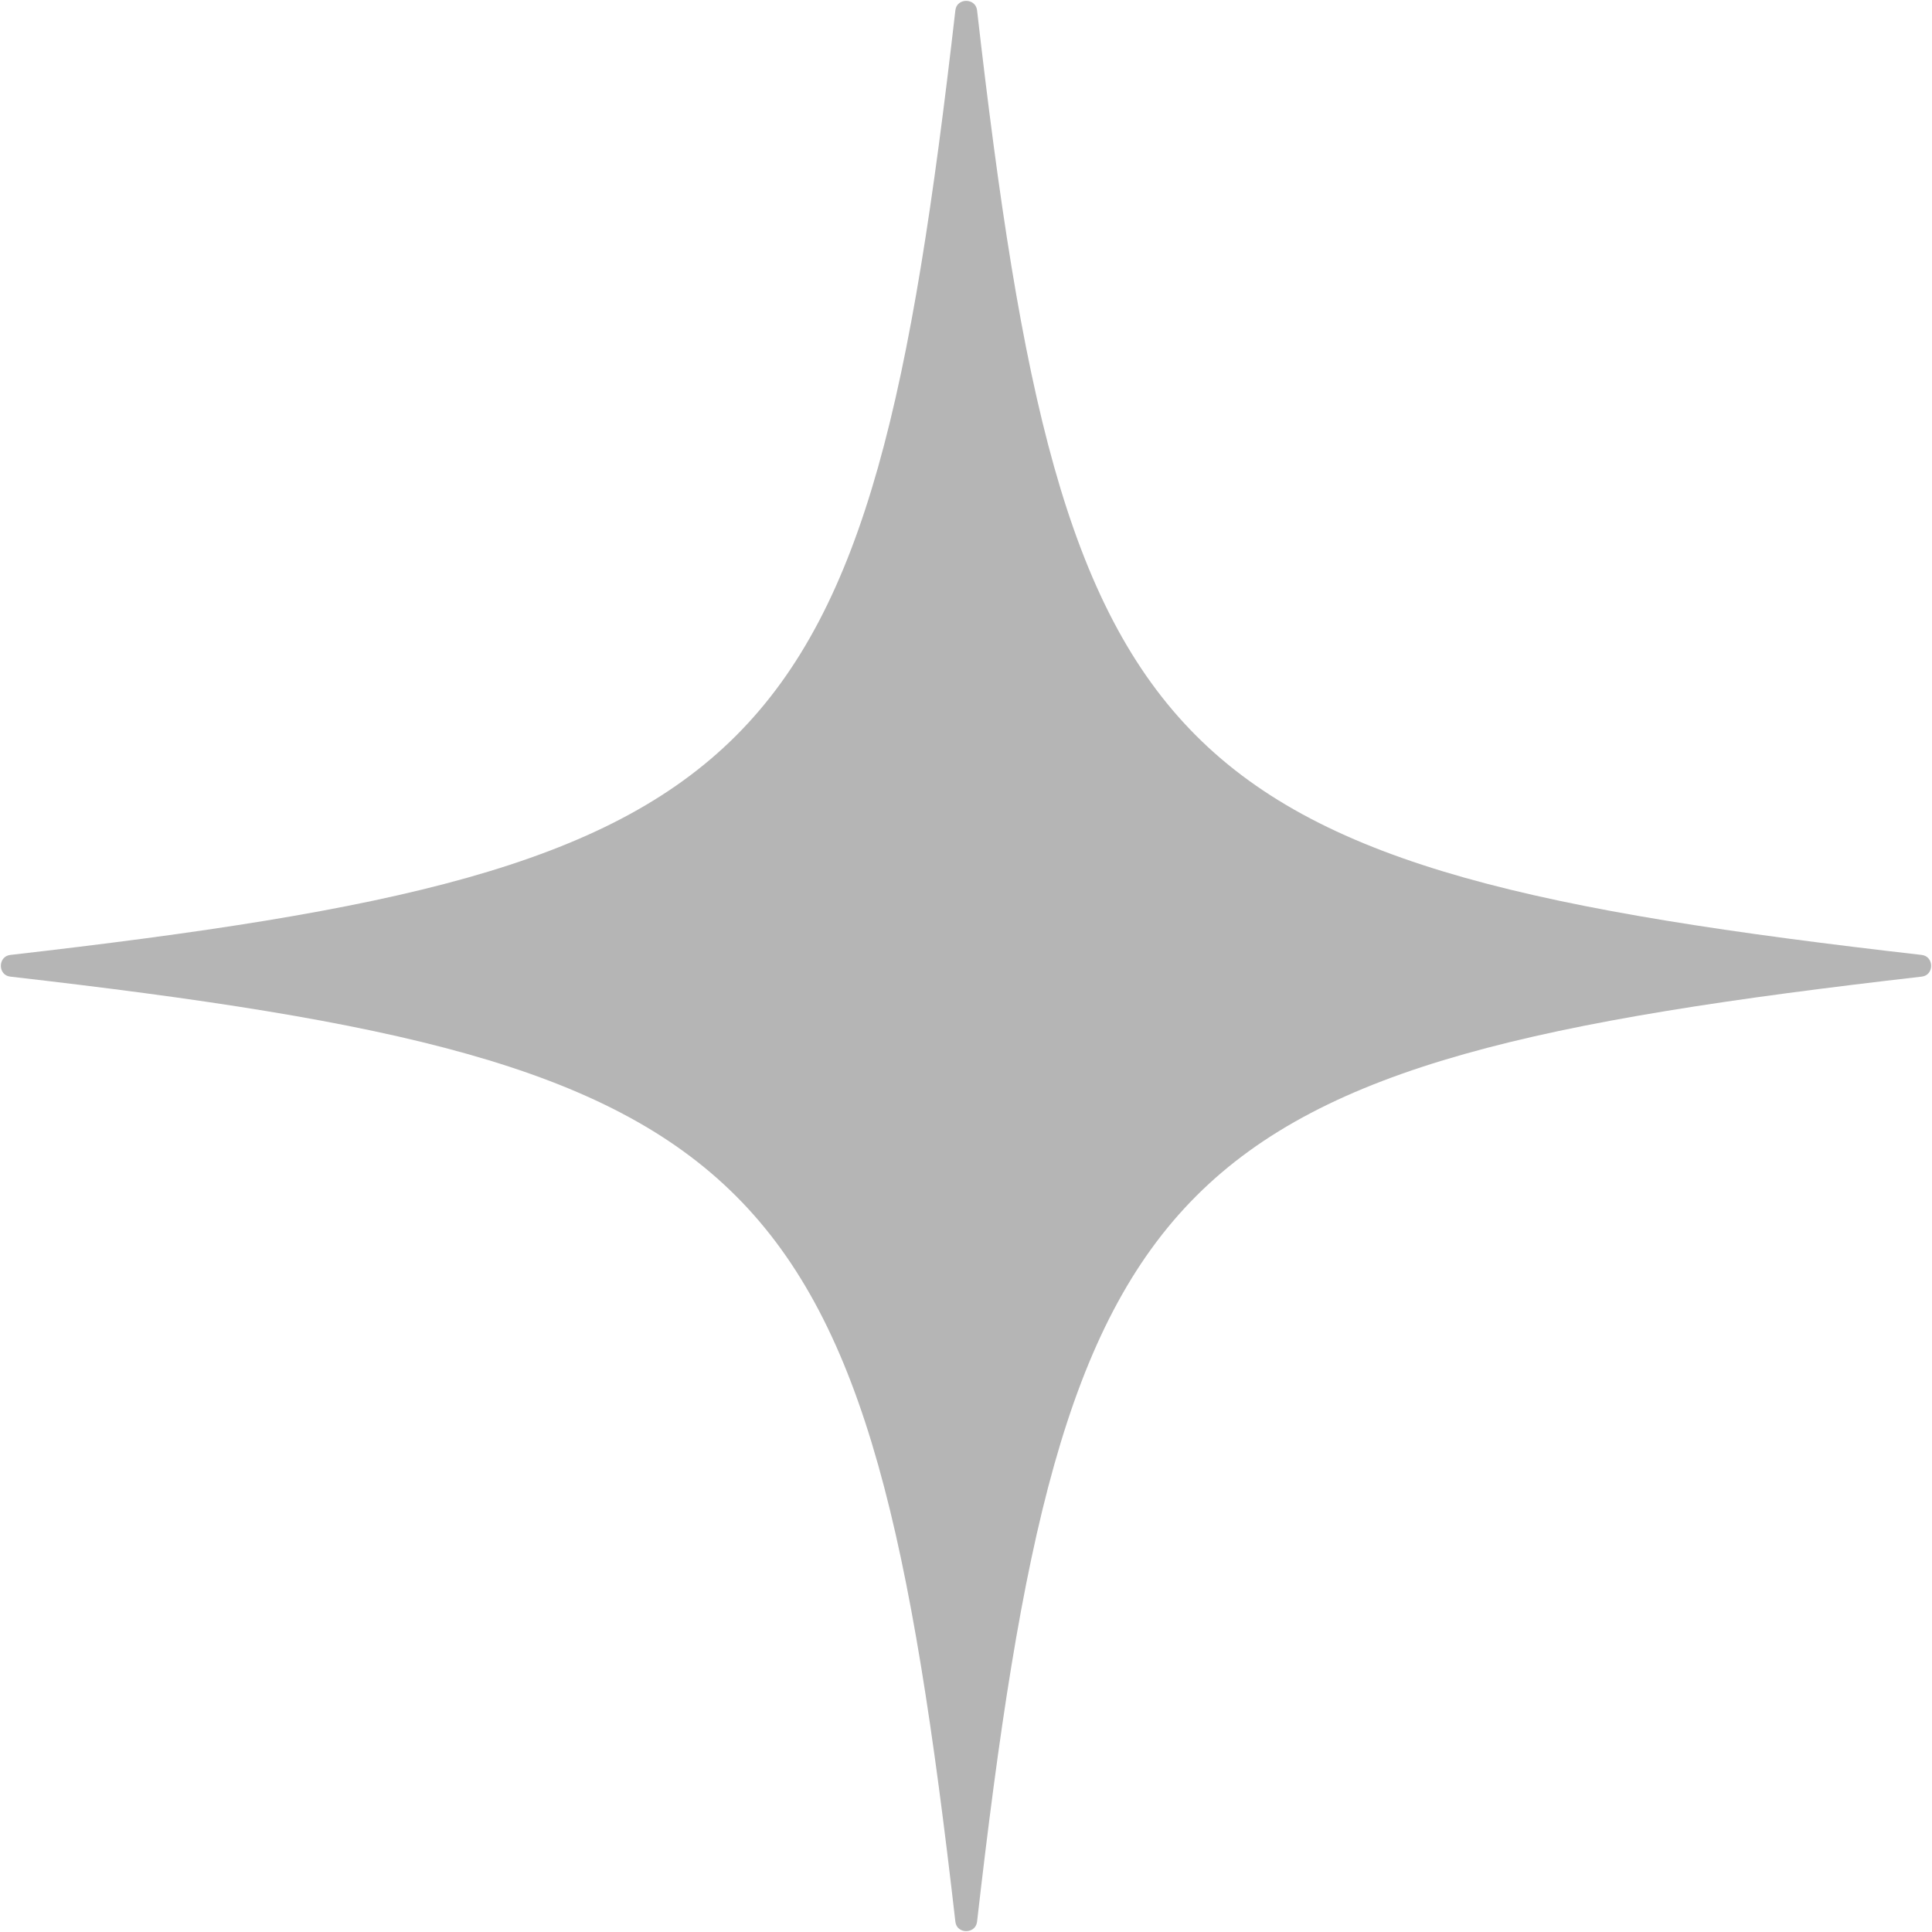 <svg width="22" height="22" viewBox="0 0 22 22" fill="none" xmlns="http://www.w3.org/2000/svg">
<path d="M11.126 0.117C11.109 -0.026 10.895 -0.026 10.879 0.117C9.884 8.798 8.798 9.881 0.117 10.874C-0.026 10.891 -0.026 11.105 0.117 11.121C8.799 12.116 9.885 13.202 10.879 21.883C10.895 22.026 11.109 22.026 11.126 21.883C12.119 13.201 13.202 12.116 21.883 11.121C22.026 11.105 22.026 10.891 21.883 10.874C13.202 9.881 12.119 8.798 11.126 0.117Z" fill="#B5B5B5"/>
</svg>
